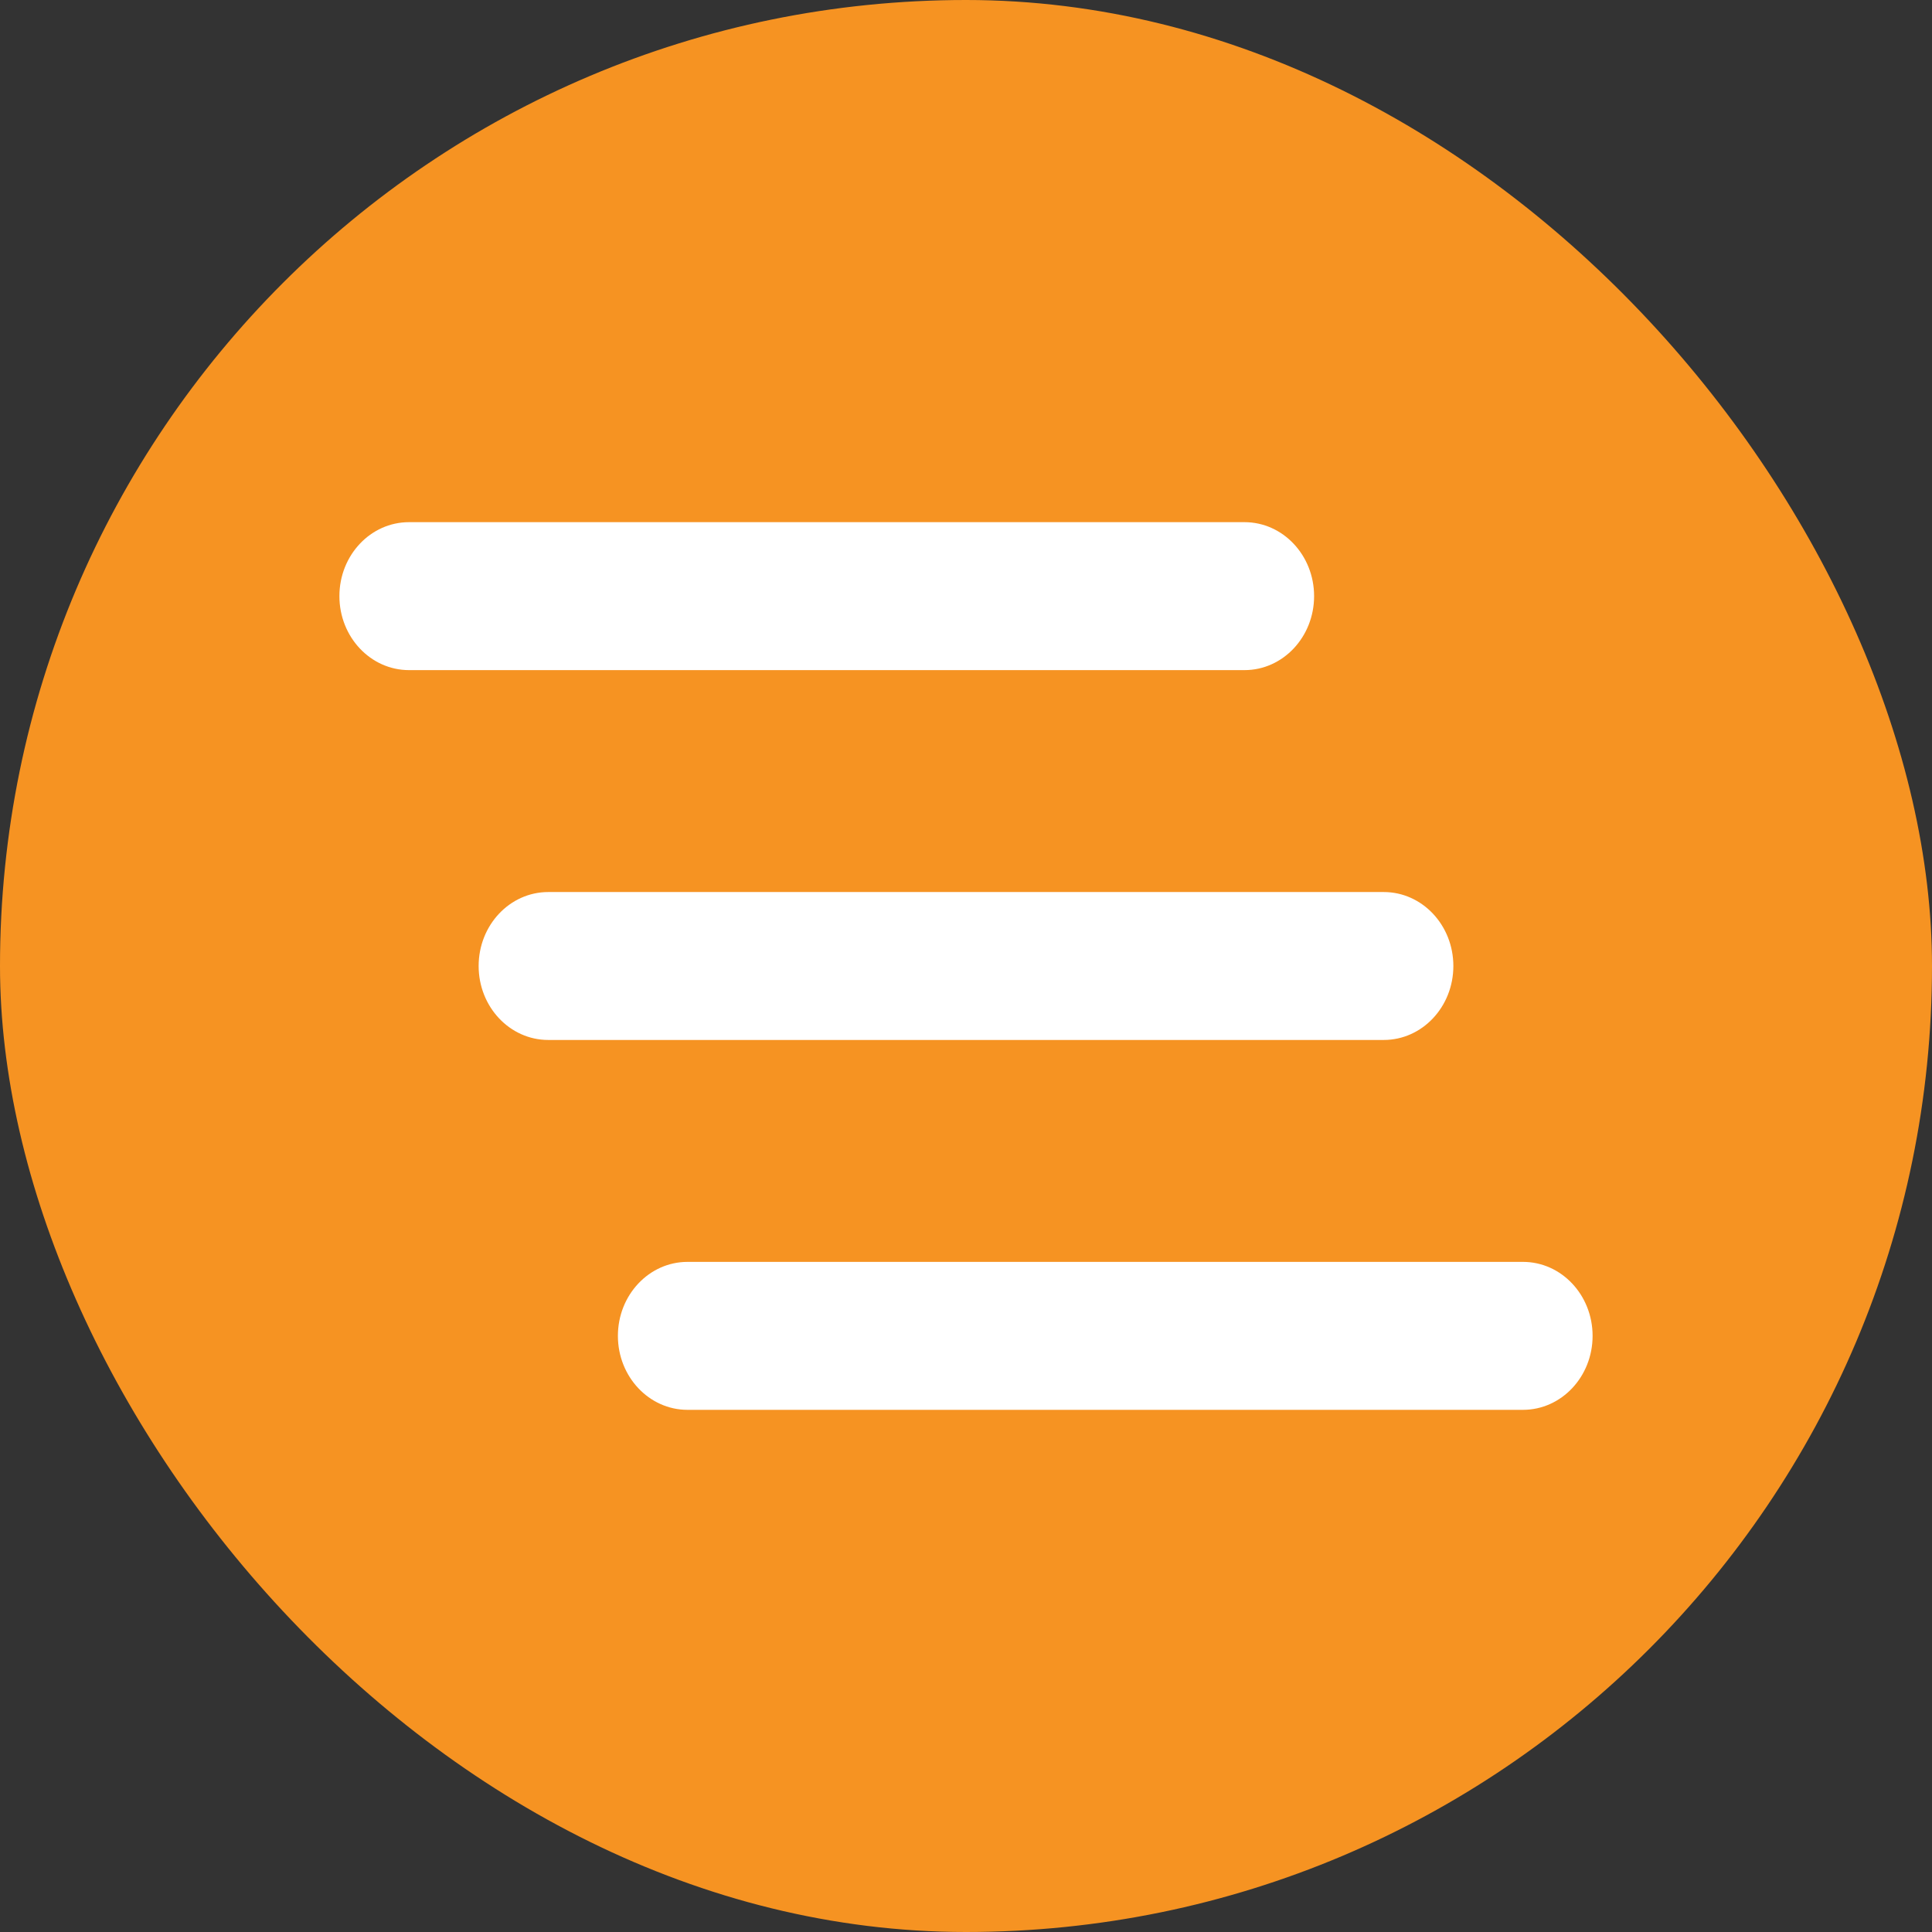 <svg width="74" height="74" viewBox="0 0 74 74" fill="none" xmlns="http://www.w3.org/2000/svg">
<rect x="0" y="0" width="74" height="74" fill="#333333" stroke="none"/>
<rect width="74" height="74" rx="37" fill="#F69322"/>
<path fill-rule="evenodd" clip-rule="evenodd" d="M13 22.833C13 21.268 14.194 20 15.667 20H47.667C49.139 20 50.333 21.268 50.333 22.833C50.333 24.398 49.139 25.667 47.667 25.667H15.667C14.194 25.667 13 24.398 13 22.833Z" fill="white"/>
<path fill-rule="evenodd" clip-rule="evenodd" d="M18.333 37C18.333 35.435 19.527 34.167 21 34.167H53C54.473 34.167 55.667 35.435 55.667 37C55.667 38.565 54.473 39.833 53 39.833H21C19.527 39.833 18.333 38.565 18.333 37Z" fill="white"/>
<path fill-rule="evenodd" clip-rule="evenodd" d="M23.667 51.167C23.667 49.602 24.861 48.333 26.333 48.333H58.333C59.806 48.333 61 49.602 61 51.167C61 52.731 59.806 54 58.333 54H26.333C24.861 54 23.667 52.731 23.667 51.167Z" fill="white"/>
</svg>
